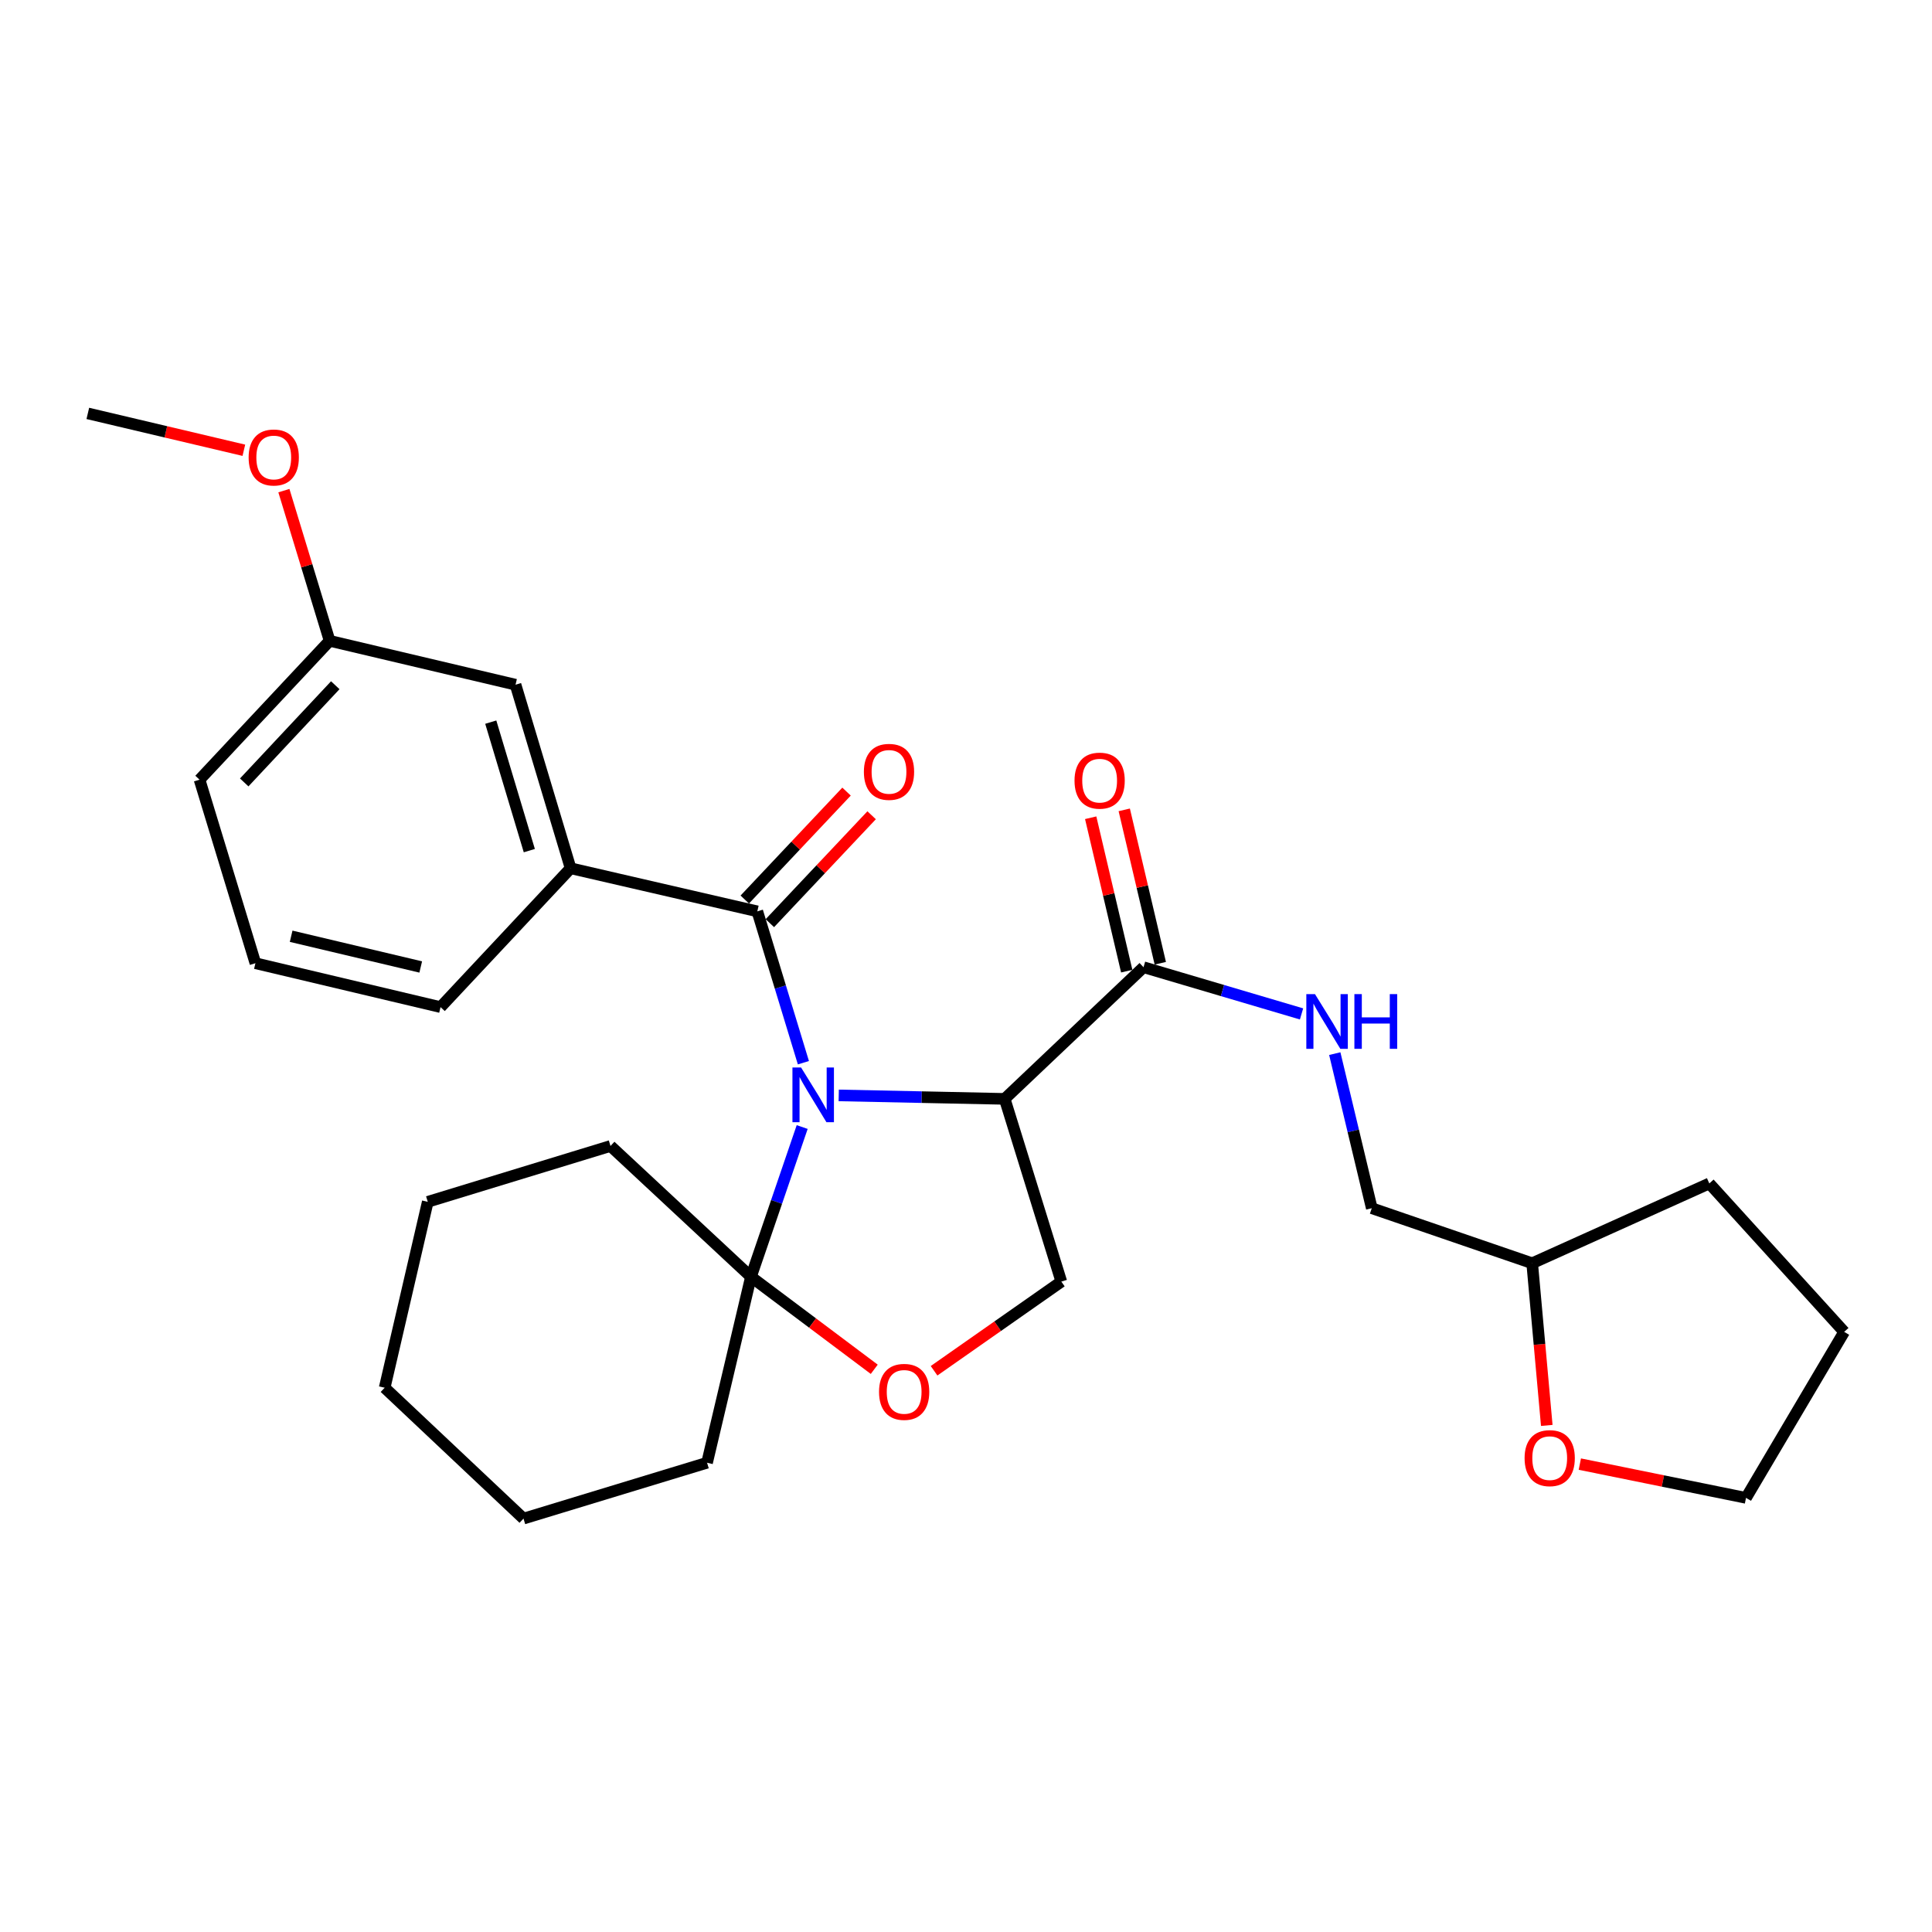 <?xml version='1.0' encoding='iso-8859-1'?>
<svg version='1.1' baseProfile='full'
              xmlns='http://www.w3.org/2000/svg'
                      xmlns:rdkit='http://www.rdkit.org/xml'
                      xmlns:xlink='http://www.w3.org/1999/xlink'
                  xml:space='preserve'
width='1000px' height='1000px' viewBox='0 0 1000 1000'>
<!-- END OF HEADER -->
<rect style='opacity:1.0;fill:#FFFFFF;stroke:none' width='1000' height='1000' x='0' y='0'> </rect>
<path class='bond-0' d='M 434.123,566.979 L 477.075,567.877' style='fill:none;fill-rule:evenodd;stroke:#0000FF;stroke-width:6px;stroke-linecap:butt;stroke-linejoin:miter;stroke-opacity:1' />
<path class='bond-0' d='M 477.075,567.877 L 520.027,568.775' style='fill:none;fill-rule:evenodd;stroke:#000000;stroke-width:6px;stroke-linecap:butt;stroke-linejoin:miter;stroke-opacity:1' />
<path class='bond-1' d='M 415.838,550.06 L 403.911,510.888' style='fill:none;fill-rule:evenodd;stroke:#0000FF;stroke-width:6px;stroke-linecap:butt;stroke-linejoin:miter;stroke-opacity:1' />
<path class='bond-1' d='M 403.911,510.888 L 391.985,471.715' style='fill:none;fill-rule:evenodd;stroke:#000000;stroke-width:6px;stroke-linecap:butt;stroke-linejoin:miter;stroke-opacity:1' />
<path class='bond-2' d='M 415.21,583.351 L 401.952,622.114' style='fill:none;fill-rule:evenodd;stroke:#0000FF;stroke-width:6px;stroke-linecap:butt;stroke-linejoin:miter;stroke-opacity:1' />
<path class='bond-2' d='M 401.952,622.114 L 388.693,660.877' style='fill:none;fill-rule:evenodd;stroke:#000000;stroke-width:6px;stroke-linecap:butt;stroke-linejoin:miter;stroke-opacity:1' />
<path class='bond-3' d='M 520.027,568.775 L 591.885,500.625' style='fill:none;fill-rule:evenodd;stroke:#000000;stroke-width:6px;stroke-linecap:butt;stroke-linejoin:miter;stroke-opacity:1' />
<path class='bond-6' d='M 520.027,568.775 L 549.343,663.356' style='fill:none;fill-rule:evenodd;stroke:#000000;stroke-width:6px;stroke-linecap:butt;stroke-linejoin:miter;stroke-opacity:1' />
<path class='bond-5' d='M 391.985,471.715 L 295.342,449.408' style='fill:none;fill-rule:evenodd;stroke:#000000;stroke-width:6px;stroke-linecap:butt;stroke-linejoin:miter;stroke-opacity:1' />
<path class='bond-8' d='M 398.477,477.836 L 424.815,449.904' style='fill:none;fill-rule:evenodd;stroke:#000000;stroke-width:6px;stroke-linecap:butt;stroke-linejoin:miter;stroke-opacity:1' />
<path class='bond-8' d='M 424.815,449.904 L 451.153,421.973' style='fill:none;fill-rule:evenodd;stroke:#FF0000;stroke-width:6px;stroke-linecap:butt;stroke-linejoin:miter;stroke-opacity:1' />
<path class='bond-8' d='M 385.493,465.593 L 411.831,437.662' style='fill:none;fill-rule:evenodd;stroke:#000000;stroke-width:6px;stroke-linecap:butt;stroke-linejoin:miter;stroke-opacity:1' />
<path class='bond-8' d='M 411.831,437.662 L 438.169,409.73' style='fill:none;fill-rule:evenodd;stroke:#FF0000;stroke-width:6px;stroke-linecap:butt;stroke-linejoin:miter;stroke-opacity:1' />
<path class='bond-4' d='M 388.693,660.877 L 420.601,684.81' style='fill:none;fill-rule:evenodd;stroke:#000000;stroke-width:6px;stroke-linecap:butt;stroke-linejoin:miter;stroke-opacity:1' />
<path class='bond-4' d='M 420.601,684.81 L 452.509,708.743' style='fill:none;fill-rule:evenodd;stroke:#FF0000;stroke-width:6px;stroke-linecap:butt;stroke-linejoin:miter;stroke-opacity:1' />
<path class='bond-15' d='M 388.693,660.877 L 365.97,757.114' style='fill:none;fill-rule:evenodd;stroke:#000000;stroke-width:6px;stroke-linecap:butt;stroke-linejoin:miter;stroke-opacity:1' />
<path class='bond-16' d='M 388.693,660.877 L 315.993,593.154' style='fill:none;fill-rule:evenodd;stroke:#000000;stroke-width:6px;stroke-linecap:butt;stroke-linejoin:miter;stroke-opacity:1' />
<path class='bond-7' d='M 591.885,500.625 L 632.78,512.714' style='fill:none;fill-rule:evenodd;stroke:#000000;stroke-width:6px;stroke-linecap:butt;stroke-linejoin:miter;stroke-opacity:1' />
<path class='bond-7' d='M 632.78,512.714 L 673.675,524.804' style='fill:none;fill-rule:evenodd;stroke:#0000FF;stroke-width:6px;stroke-linecap:butt;stroke-linejoin:miter;stroke-opacity:1' />
<path class='bond-10' d='M 600.571,498.583 L 591.24,458.882' style='fill:none;fill-rule:evenodd;stroke:#000000;stroke-width:6px;stroke-linecap:butt;stroke-linejoin:miter;stroke-opacity:1' />
<path class='bond-10' d='M 591.24,458.882 L 581.91,419.182' style='fill:none;fill-rule:evenodd;stroke:#FF0000;stroke-width:6px;stroke-linecap:butt;stroke-linejoin:miter;stroke-opacity:1' />
<path class='bond-10' d='M 583.199,502.666 L 573.868,462.965' style='fill:none;fill-rule:evenodd;stroke:#000000;stroke-width:6px;stroke-linecap:butt;stroke-linejoin:miter;stroke-opacity:1' />
<path class='bond-10' d='M 573.868,462.965 L 564.537,423.264' style='fill:none;fill-rule:evenodd;stroke:#FF0000;stroke-width:6px;stroke-linecap:butt;stroke-linejoin:miter;stroke-opacity:1' />
<path class='bond-28' d='M 483.47,709.505 L 516.407,686.431' style='fill:none;fill-rule:evenodd;stroke:#FF0000;stroke-width:6px;stroke-linecap:butt;stroke-linejoin:miter;stroke-opacity:1' />
<path class='bond-28' d='M 516.407,686.431 L 549.343,663.356' style='fill:none;fill-rule:evenodd;stroke:#000000;stroke-width:6px;stroke-linecap:butt;stroke-linejoin:miter;stroke-opacity:1' />
<path class='bond-9' d='M 295.342,449.408 L 266.838,354.4' style='fill:none;fill-rule:evenodd;stroke:#000000;stroke-width:6px;stroke-linecap:butt;stroke-linejoin:miter;stroke-opacity:1' />
<path class='bond-9' d='M 273.973,440.285 L 254.021,373.779' style='fill:none;fill-rule:evenodd;stroke:#000000;stroke-width:6px;stroke-linecap:butt;stroke-linejoin:miter;stroke-opacity:1' />
<path class='bond-17' d='M 295.342,449.408 L 228.024,521.276' style='fill:none;fill-rule:evenodd;stroke:#000000;stroke-width:6px;stroke-linecap:butt;stroke-linejoin:miter;stroke-opacity:1' />
<path class='bond-12' d='M 690.877,545.356 L 700.455,585.36' style='fill:none;fill-rule:evenodd;stroke:#0000FF;stroke-width:6px;stroke-linecap:butt;stroke-linejoin:miter;stroke-opacity:1' />
<path class='bond-12' d='M 700.455,585.36 L 710.032,625.365' style='fill:none;fill-rule:evenodd;stroke:#000000;stroke-width:6px;stroke-linecap:butt;stroke-linejoin:miter;stroke-opacity:1' />
<path class='bond-13' d='M 266.838,354.4 L 170.611,331.687' style='fill:none;fill-rule:evenodd;stroke:#000000;stroke-width:6px;stroke-linecap:butt;stroke-linejoin:miter;stroke-opacity:1' />
<path class='bond-11' d='M 800.608,737.796 L 796.831,695.827' style='fill:none;fill-rule:evenodd;stroke:#FF0000;stroke-width:6px;stroke-linecap:butt;stroke-linejoin:miter;stroke-opacity:1' />
<path class='bond-11' d='M 796.831,695.827 L 793.053,653.858' style='fill:none;fill-rule:evenodd;stroke:#000000;stroke-width:6px;stroke-linecap:butt;stroke-linejoin:miter;stroke-opacity:1' />
<path class='bond-20' d='M 817.717,757.815 L 860.726,766.556' style='fill:none;fill-rule:evenodd;stroke:#FF0000;stroke-width:6px;stroke-linecap:butt;stroke-linejoin:miter;stroke-opacity:1' />
<path class='bond-20' d='M 860.726,766.556 L 903.735,775.297' style='fill:none;fill-rule:evenodd;stroke:#000000;stroke-width:6px;stroke-linecap:butt;stroke-linejoin:miter;stroke-opacity:1' />
<path class='bond-14' d='M 710.032,625.365 L 793.053,653.858' style='fill:none;fill-rule:evenodd;stroke:#000000;stroke-width:6px;stroke-linecap:butt;stroke-linejoin:miter;stroke-opacity:1' />
<path class='bond-18' d='M 170.611,331.687 L 158.776,292.819' style='fill:none;fill-rule:evenodd;stroke:#000000;stroke-width:6px;stroke-linecap:butt;stroke-linejoin:miter;stroke-opacity:1' />
<path class='bond-18' d='M 158.776,292.819 L 146.942,253.951' style='fill:none;fill-rule:evenodd;stroke:#FF0000;stroke-width:6px;stroke-linecap:butt;stroke-linejoin:miter;stroke-opacity:1' />
<path class='bond-30' d='M 170.611,331.687 L 103.284,403.565' style='fill:none;fill-rule:evenodd;stroke:#000000;stroke-width:6px;stroke-linecap:butt;stroke-linejoin:miter;stroke-opacity:1' />
<path class='bond-30' d='M 173.536,354.668 L 126.407,404.983' style='fill:none;fill-rule:evenodd;stroke:#000000;stroke-width:6px;stroke-linecap:butt;stroke-linejoin:miter;stroke-opacity:1' />
<path class='bond-23' d='M 793.053,653.858 L 884.74,612.546' style='fill:none;fill-rule:evenodd;stroke:#000000;stroke-width:6px;stroke-linecap:butt;stroke-linejoin:miter;stroke-opacity:1' />
<path class='bond-24' d='M 365.97,757.114 L 270.963,786.024' style='fill:none;fill-rule:evenodd;stroke:#000000;stroke-width:6px;stroke-linecap:butt;stroke-linejoin:miter;stroke-opacity:1' />
<path class='bond-25' d='M 315.993,593.154 L 221.411,622.063' style='fill:none;fill-rule:evenodd;stroke:#000000;stroke-width:6px;stroke-linecap:butt;stroke-linejoin:miter;stroke-opacity:1' />
<path class='bond-19' d='M 228.024,521.276 L 132.204,498.562' style='fill:none;fill-rule:evenodd;stroke:#000000;stroke-width:6px;stroke-linecap:butt;stroke-linejoin:miter;stroke-opacity:1' />
<path class='bond-19' d='M 217.767,500.504 L 150.693,484.605' style='fill:none;fill-rule:evenodd;stroke:#000000;stroke-width:6px;stroke-linecap:butt;stroke-linejoin:miter;stroke-opacity:1' />
<path class='bond-22' d='M 126.219,233.054 L 85.837,223.515' style='fill:none;fill-rule:evenodd;stroke:#FF0000;stroke-width:6px;stroke-linecap:butt;stroke-linejoin:miter;stroke-opacity:1' />
<path class='bond-22' d='M 85.837,223.515 L 45.455,213.976' style='fill:none;fill-rule:evenodd;stroke:#000000;stroke-width:6px;stroke-linecap:butt;stroke-linejoin:miter;stroke-opacity:1' />
<path class='bond-21' d='M 132.204,498.562 L 103.284,403.565' style='fill:none;fill-rule:evenodd;stroke:#000000;stroke-width:6px;stroke-linecap:butt;stroke-linejoin:miter;stroke-opacity:1' />
<path class='bond-31' d='M 903.735,775.297 L 954.545,689.371' style='fill:none;fill-rule:evenodd;stroke:#000000;stroke-width:6px;stroke-linecap:butt;stroke-linejoin:miter;stroke-opacity:1' />
<path class='bond-26' d='M 884.74,612.546 L 954.545,689.371' style='fill:none;fill-rule:evenodd;stroke:#000000;stroke-width:6px;stroke-linecap:butt;stroke-linejoin:miter;stroke-opacity:1' />
<path class='bond-29' d='M 270.963,786.024 L 199.105,718.29' style='fill:none;fill-rule:evenodd;stroke:#000000;stroke-width:6px;stroke-linecap:butt;stroke-linejoin:miter;stroke-opacity:1' />
<path class='bond-27' d='M 221.411,622.063 L 199.105,718.29' style='fill:none;fill-rule:evenodd;stroke:#000000;stroke-width:6px;stroke-linecap:butt;stroke-linejoin:miter;stroke-opacity:1' />
<path  class='atom-0' d='M 414.645 552.543
L 423.925 567.543
Q 424.845 569.023, 426.325 571.703
Q 427.805 574.383, 427.885 574.543
L 427.885 552.543
L 431.645 552.543
L 431.645 580.863
L 427.765 580.863
L 417.805 564.463
Q 416.645 562.543, 415.405 560.343
Q 414.205 558.143, 413.845 557.463
L 413.845 580.863
L 410.165 580.863
L 410.165 552.543
L 414.645 552.543
' fill='#0000FF'/>
<path  class='atom-5' d='M 454.987 720.433
Q 454.987 713.633, 458.347 709.833
Q 461.707 706.033, 467.987 706.033
Q 474.267 706.033, 477.627 709.833
Q 480.987 713.633, 480.987 720.433
Q 480.987 727.313, 477.587 731.233
Q 474.187 735.113, 467.987 735.113
Q 461.747 735.113, 458.347 731.233
Q 454.987 727.353, 454.987 720.433
M 467.987 731.913
Q 472.307 731.913, 474.627 729.033
Q 476.987 726.113, 476.987 720.433
Q 476.987 714.873, 474.627 712.073
Q 472.307 709.233, 467.987 709.233
Q 463.667 709.233, 461.307 712.033
Q 458.987 714.833, 458.987 720.433
Q 458.987 726.153, 461.307 729.033
Q 463.667 731.913, 467.987 731.913
' fill='#FF0000'/>
<path  class='atom-8' d='M 680.632 514.551
L 689.912 529.551
Q 690.832 531.031, 692.312 533.711
Q 693.792 536.391, 693.872 536.551
L 693.872 514.551
L 697.632 514.551
L 697.632 542.871
L 693.752 542.871
L 683.792 526.471
Q 682.632 524.551, 681.392 522.351
Q 680.192 520.151, 679.832 519.471
L 679.832 542.871
L 676.152 542.871
L 676.152 514.551
L 680.632 514.551
' fill='#0000FF'/>
<path  class='atom-8' d='M 701.032 514.551
L 704.872 514.551
L 704.872 526.591
L 719.352 526.591
L 719.352 514.551
L 723.192 514.551
L 723.192 542.871
L 719.352 542.871
L 719.352 529.791
L 704.872 529.791
L 704.872 542.871
L 701.032 542.871
L 701.032 514.551
' fill='#0000FF'/>
<path  class='atom-9' d='M 447.145 399.511
Q 447.145 392.711, 450.505 388.911
Q 453.865 385.111, 460.145 385.111
Q 466.425 385.111, 469.785 388.911
Q 473.145 392.711, 473.145 399.511
Q 473.145 406.391, 469.745 410.311
Q 466.345 414.191, 460.145 414.191
Q 453.905 414.191, 450.505 410.311
Q 447.145 406.431, 447.145 399.511
M 460.145 410.991
Q 464.465 410.991, 466.785 408.111
Q 469.145 405.191, 469.145 399.511
Q 469.145 393.951, 466.785 391.151
Q 464.465 388.311, 460.145 388.311
Q 455.825 388.311, 453.465 391.111
Q 451.145 393.911, 451.145 399.511
Q 451.145 405.231, 453.465 408.111
Q 455.825 410.991, 460.145 410.991
' fill='#FF0000'/>
<path  class='atom-11' d='M 556.171 404.061
Q 556.171 397.261, 559.531 393.461
Q 562.891 389.661, 569.171 389.661
Q 575.451 389.661, 578.811 393.461
Q 582.171 397.261, 582.171 404.061
Q 582.171 410.941, 578.771 414.861
Q 575.371 418.741, 569.171 418.741
Q 562.931 418.741, 559.531 414.861
Q 556.171 410.981, 556.171 404.061
M 569.171 415.541
Q 573.491 415.541, 575.811 412.661
Q 578.171 409.741, 578.171 404.061
Q 578.171 398.501, 575.811 395.701
Q 573.491 392.861, 569.171 392.861
Q 564.851 392.861, 562.491 395.661
Q 560.171 398.461, 560.171 404.061
Q 560.171 409.781, 562.491 412.661
Q 564.851 415.541, 569.171 415.541
' fill='#FF0000'/>
<path  class='atom-12' d='M 789.125 754.726
Q 789.125 747.926, 792.485 744.126
Q 795.845 740.326, 802.125 740.326
Q 808.405 740.326, 811.765 744.126
Q 815.125 747.926, 815.125 754.726
Q 815.125 761.606, 811.725 765.526
Q 808.325 769.406, 802.125 769.406
Q 795.885 769.406, 792.485 765.526
Q 789.125 761.646, 789.125 754.726
M 802.125 766.206
Q 806.445 766.206, 808.765 763.326
Q 811.125 760.406, 811.125 754.726
Q 811.125 749.166, 808.765 746.366
Q 806.445 743.526, 802.125 743.526
Q 797.805 743.526, 795.445 746.326
Q 793.125 749.126, 793.125 754.726
Q 793.125 760.446, 795.445 763.326
Q 797.805 766.206, 802.125 766.206
' fill='#FF0000'/>
<path  class='atom-19' d='M 128.692 236.789
Q 128.692 229.989, 132.052 226.189
Q 135.412 222.389, 141.692 222.389
Q 147.972 222.389, 151.332 226.189
Q 154.692 229.989, 154.692 236.789
Q 154.692 243.669, 151.292 247.589
Q 147.892 251.469, 141.692 251.469
Q 135.452 251.469, 132.052 247.589
Q 128.692 243.709, 128.692 236.789
M 141.692 248.269
Q 146.012 248.269, 148.332 245.389
Q 150.692 242.469, 150.692 236.789
Q 150.692 231.229, 148.332 228.429
Q 146.012 225.589, 141.692 225.589
Q 137.372 225.589, 135.012 228.389
Q 132.692 231.189, 132.692 236.789
Q 132.692 242.509, 135.012 245.389
Q 137.372 248.269, 141.692 248.269
' fill='#FF0000'/>
</svg>
